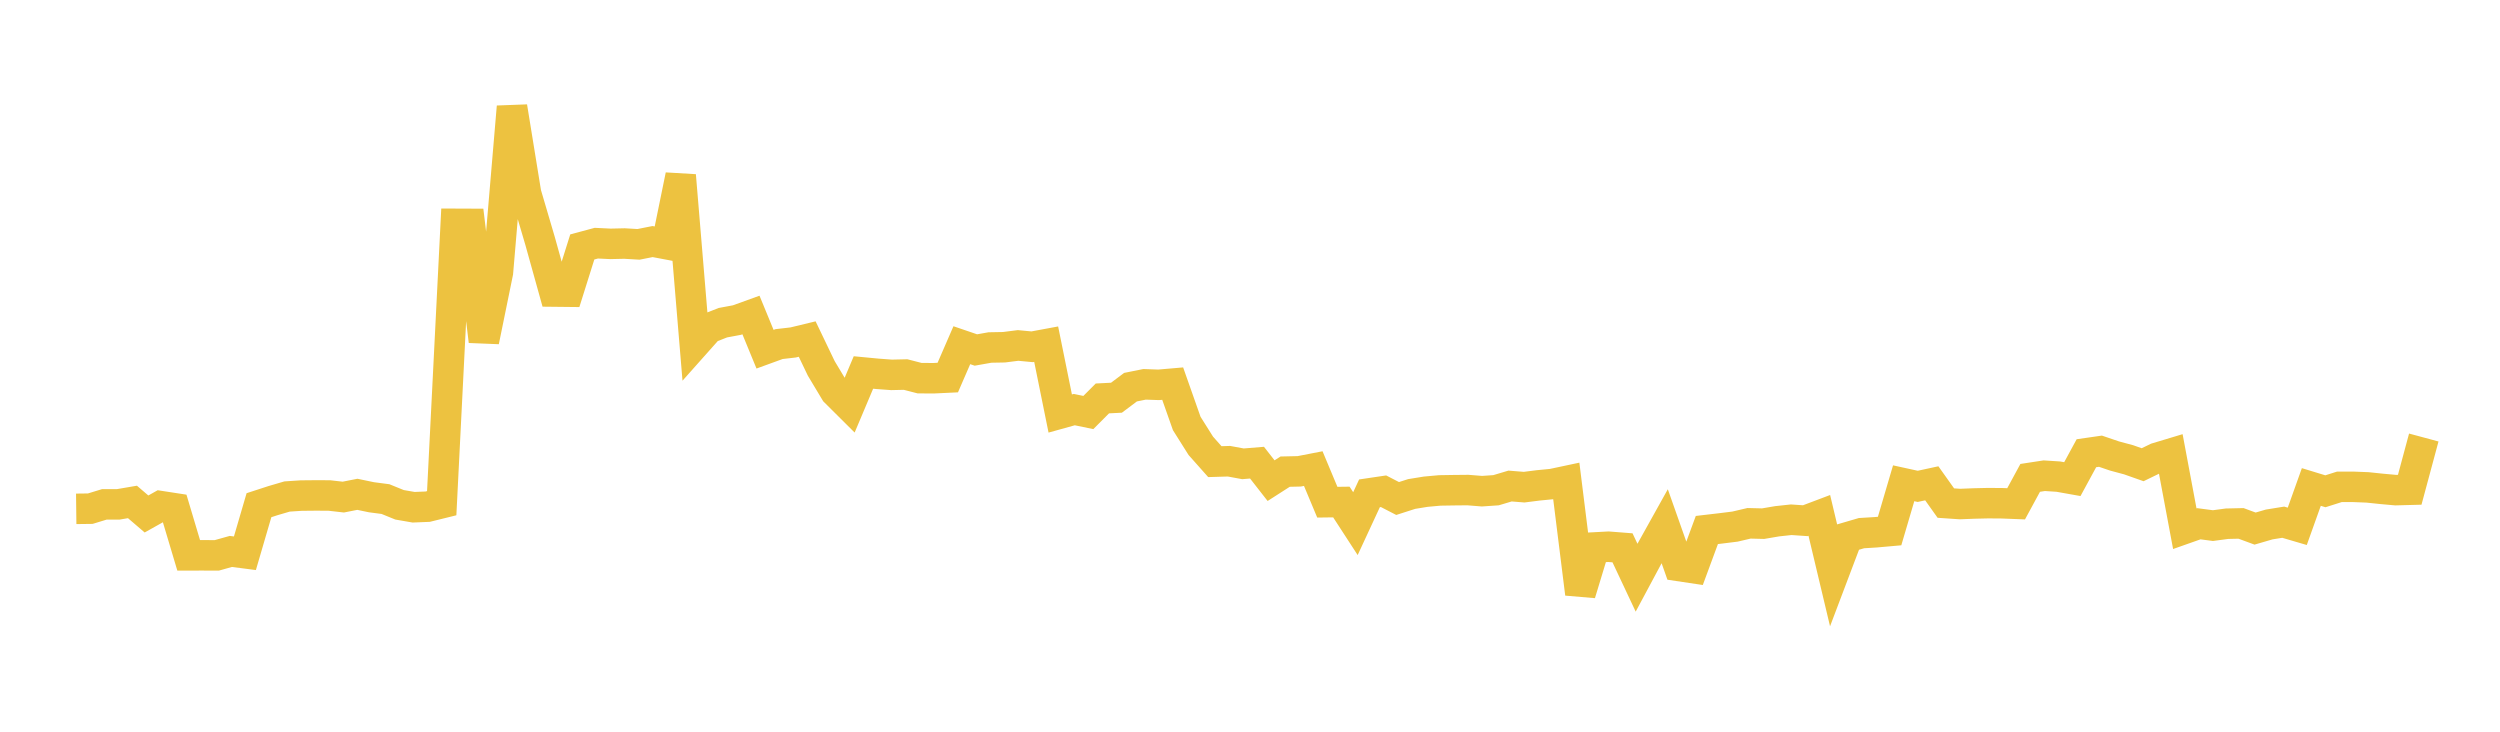 <svg width="164" height="48" xmlns="http://www.w3.org/2000/svg" xmlns:xlink="http://www.w3.org/1999/xlink"><path fill="none" stroke="rgb(237,194,64)" stroke-width="2" d="M5,33.38L5.922,33.369L6.844,33.087L7.766,33.085L8.689,32.927L9.611,33.717L10.533,33.2L11.455,33.342L12.377,36.43L13.299,36.429L14.222,36.432L15.144,36.174L16.066,36.294L16.988,33.141L17.91,32.841L18.832,32.571L19.754,32.51L20.677,32.501L21.599,32.504L22.521,32.609L23.443,32.427L24.365,32.619L25.287,32.74L26.21,33.115L27.132,33.275L28.054,33.238L28.976,33.01L29.898,14.682L30.82,14.686L31.743,22.381L32.665,17.867L33.587,7.006L34.509,12.684L35.431,15.814L36.353,19.126L37.275,19.136L38.198,16.2L39.12,15.952L40.042,15.997L40.964,15.976L41.886,16.03L42.808,15.847L43.731,16.021L44.653,11.509L45.575,22.568L46.497,21.532L47.419,21.169L48.341,20.997L49.263,20.664L50.186,22.908L51.108,22.572L52.03,22.465L52.952,22.242L53.874,24.166L54.796,25.703L55.719,26.621L56.641,24.435L57.563,24.523L58.485,24.591L59.407,24.57L60.329,24.808L61.251,24.812L62.174,24.768L63.096,22.645L64.018,22.96L64.94,22.796L65.862,22.779L66.784,22.662L67.707,22.749L68.629,22.578L69.551,27.127L70.473,26.87L71.395,27.061L72.317,26.137L73.24,26.09L74.162,25.398L75.084,25.212L76.006,25.245L76.928,25.165L77.85,27.78L78.772,29.245L79.695,30.284L80.617,30.256L81.539,30.426L82.461,30.351L83.383,31.531L84.305,30.94L85.228,30.919L86.15,30.74L87.072,32.944L87.994,32.932L88.916,34.351L89.838,32.362L90.76,32.225L91.683,32.702L92.605,32.406L93.527,32.256L94.449,32.172L95.371,32.157L96.293,32.148L97.216,32.222L98.138,32.159L99.06,31.884L99.982,31.958L100.904,31.841L101.826,31.751L102.749,31.555L103.671,38.949L104.593,35.914L105.515,35.865L106.437,35.937L107.359,37.897L108.281,36.175L109.204,34.518L110.126,37.129L111.048,37.267L111.97,34.768L112.892,34.66L113.814,34.545L114.737,34.329L115.659,34.352L116.581,34.195L117.503,34.095L118.425,34.158L119.347,33.81L120.269,37.683L121.192,35.244L122.114,34.974L123.036,34.918L123.958,34.836L124.88,31.703L125.802,31.905L126.725,31.705L127.647,33.002L128.569,33.065L129.491,33.029L130.413,33.007L131.335,33.014L132.257,33.05L133.18,31.348L134.102,31.207L135.024,31.266L135.946,31.43L136.868,29.732L137.79,29.599L138.713,29.913L139.635,30.161L140.557,30.486L141.479,30.038L142.401,29.76L143.323,34.684L144.246,34.358L145.168,34.48L146.09,34.356L147.012,34.335L147.934,34.675L148.856,34.406L149.778,34.256L150.701,34.527L151.623,31.946L152.545,32.228L153.467,31.936L154.389,31.937L155.311,31.973L156.234,32.07L157.156,32.153L158.078,32.128L159,28.701"></path></svg>
